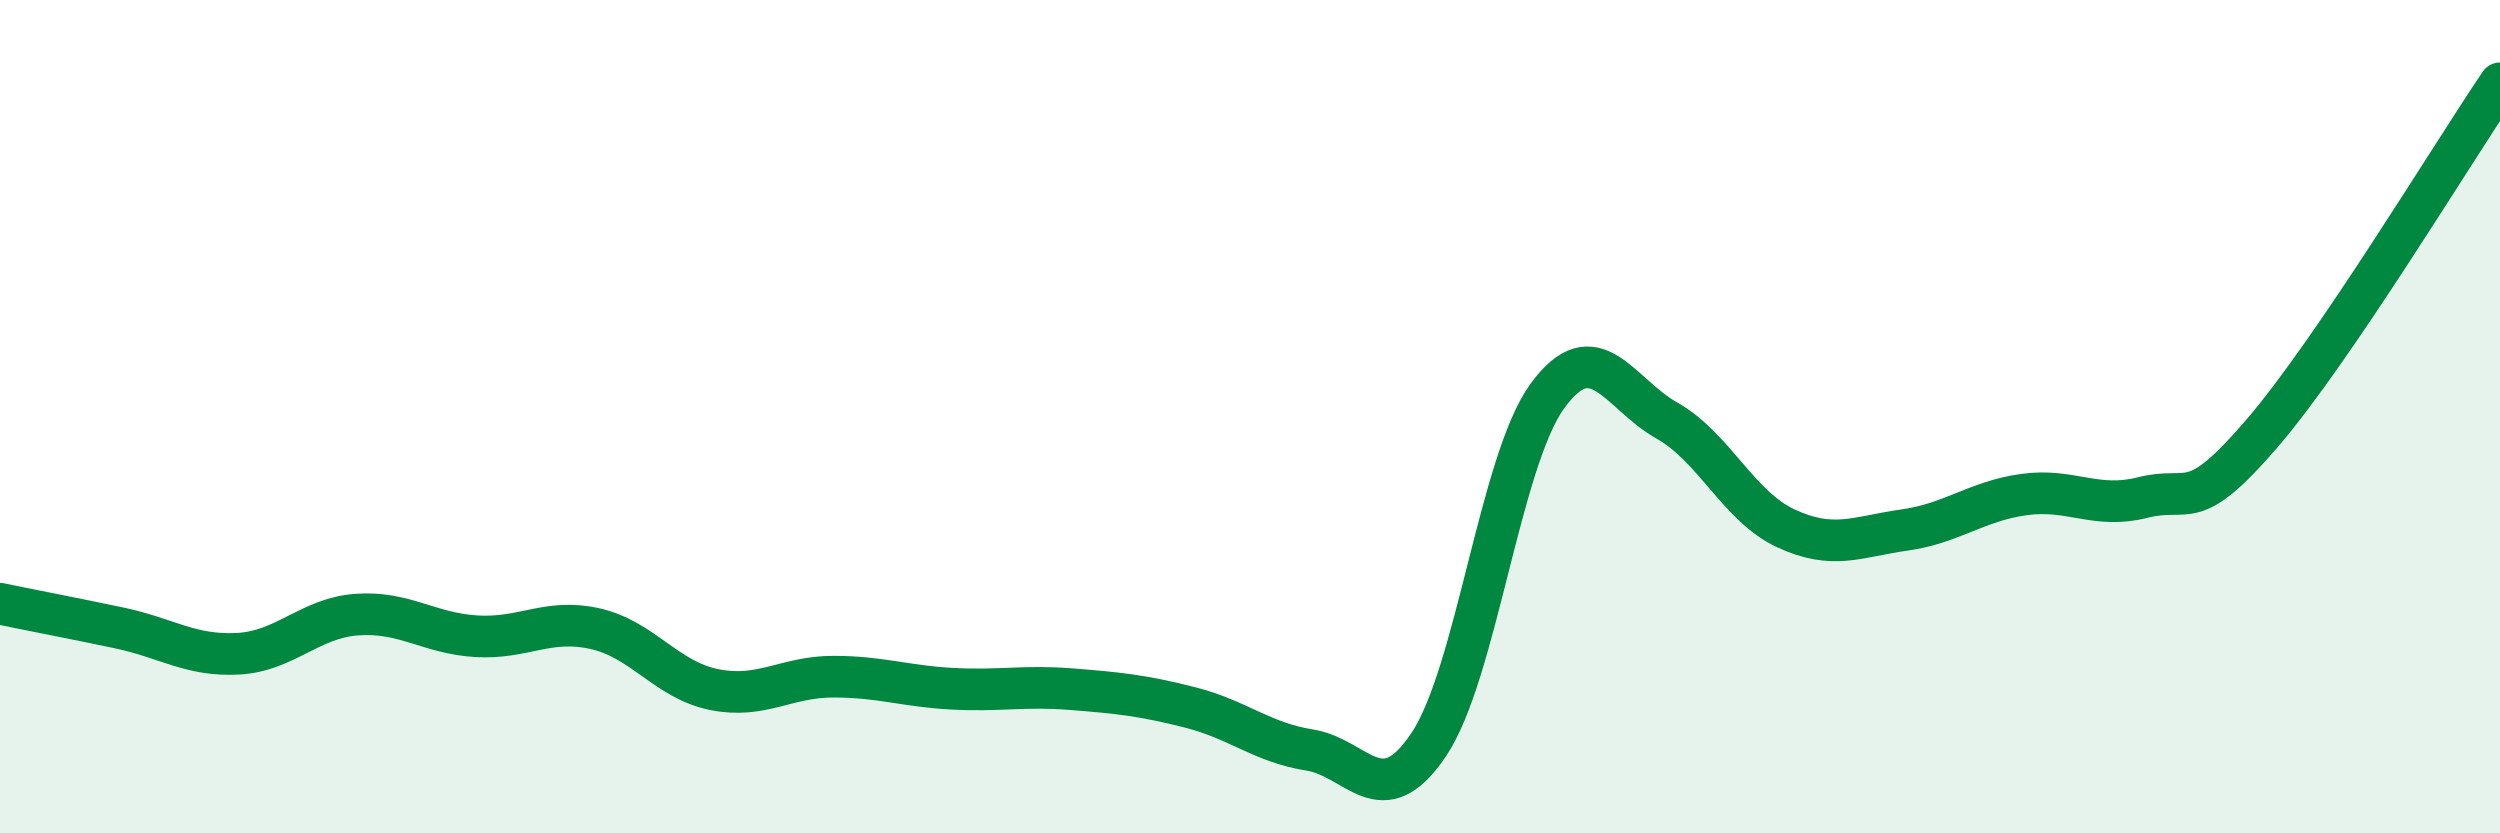 
    <svg width="60" height="20" viewBox="0 0 60 20" xmlns="http://www.w3.org/2000/svg">
      <path
        d="M 0,14.49 C 0.57,14.61 1.72,14.83 2.86,15.07 C 4,15.31 4.57,15.75 5.71,15.69 C 6.85,15.63 7.43,14.83 8.57,14.75 C 9.71,14.67 10.29,15.2 11.43,15.27 C 12.57,15.34 13.15,14.83 14.29,15.09 C 15.43,15.35 16,16.32 17.14,16.55 C 18.28,16.78 18.86,16.24 20,16.24 C 21.14,16.24 21.72,16.47 22.86,16.53 C 24,16.59 24.57,16.45 25.71,16.54 C 26.85,16.63 27.43,16.69 28.57,16.98 C 29.71,17.27 30.29,17.82 31.43,18 C 32.57,18.18 33.15,19.57 34.29,17.87 C 35.43,16.17 36,11.06 37.14,9.5 C 38.28,7.94 38.86,9.45 40,10.09 C 41.14,10.73 41.72,12.15 42.86,12.68 C 44,13.21 44.57,12.88 45.71,12.72 C 46.85,12.56 47.43,12.03 48.57,11.87 C 49.71,11.71 50.29,12.23 51.43,11.94 C 52.57,11.65 52.58,12.39 54.29,10.4 C 56,8.41 58.86,3.68 60,2L60 20L0 20Z"
        fill="#008740"
        opacity="0.1"
        stroke-linecap="round"
        stroke-linejoin="round"
      />
      <path
        d="M 0,14.49 C 0.57,14.61 1.72,14.83 2.86,15.07 C 4,15.31 4.57,15.75 5.71,15.69 C 6.85,15.63 7.43,14.83 8.57,14.75 C 9.71,14.67 10.29,15.2 11.43,15.27 C 12.57,15.34 13.15,14.83 14.29,15.09 C 15.43,15.35 16,16.32 17.14,16.55 C 18.28,16.78 18.86,16.24 20,16.24 C 21.14,16.24 21.72,16.47 22.86,16.53 C 24,16.59 24.57,16.45 25.71,16.54 C 26.85,16.63 27.43,16.69 28.57,16.98 C 29.71,17.27 30.29,17.82 31.43,18 C 32.57,18.18 33.15,19.57 34.29,17.87 C 35.43,16.17 36,11.06 37.14,9.5 C 38.28,7.94 38.86,9.45 40,10.09 C 41.14,10.73 41.72,12.15 42.86,12.68 C 44,13.21 44.57,12.88 45.71,12.72 C 46.85,12.56 47.43,12.03 48.57,11.87 C 49.71,11.71 50.29,12.23 51.43,11.94 C 52.57,11.65 52.58,12.39 54.29,10.4 C 56,8.41 58.86,3.68 60,2"
        stroke="#008740"
        stroke-width="1"
        fill="none"
        stroke-linecap="round"
        stroke-linejoin="round"
      />
    </svg>
  